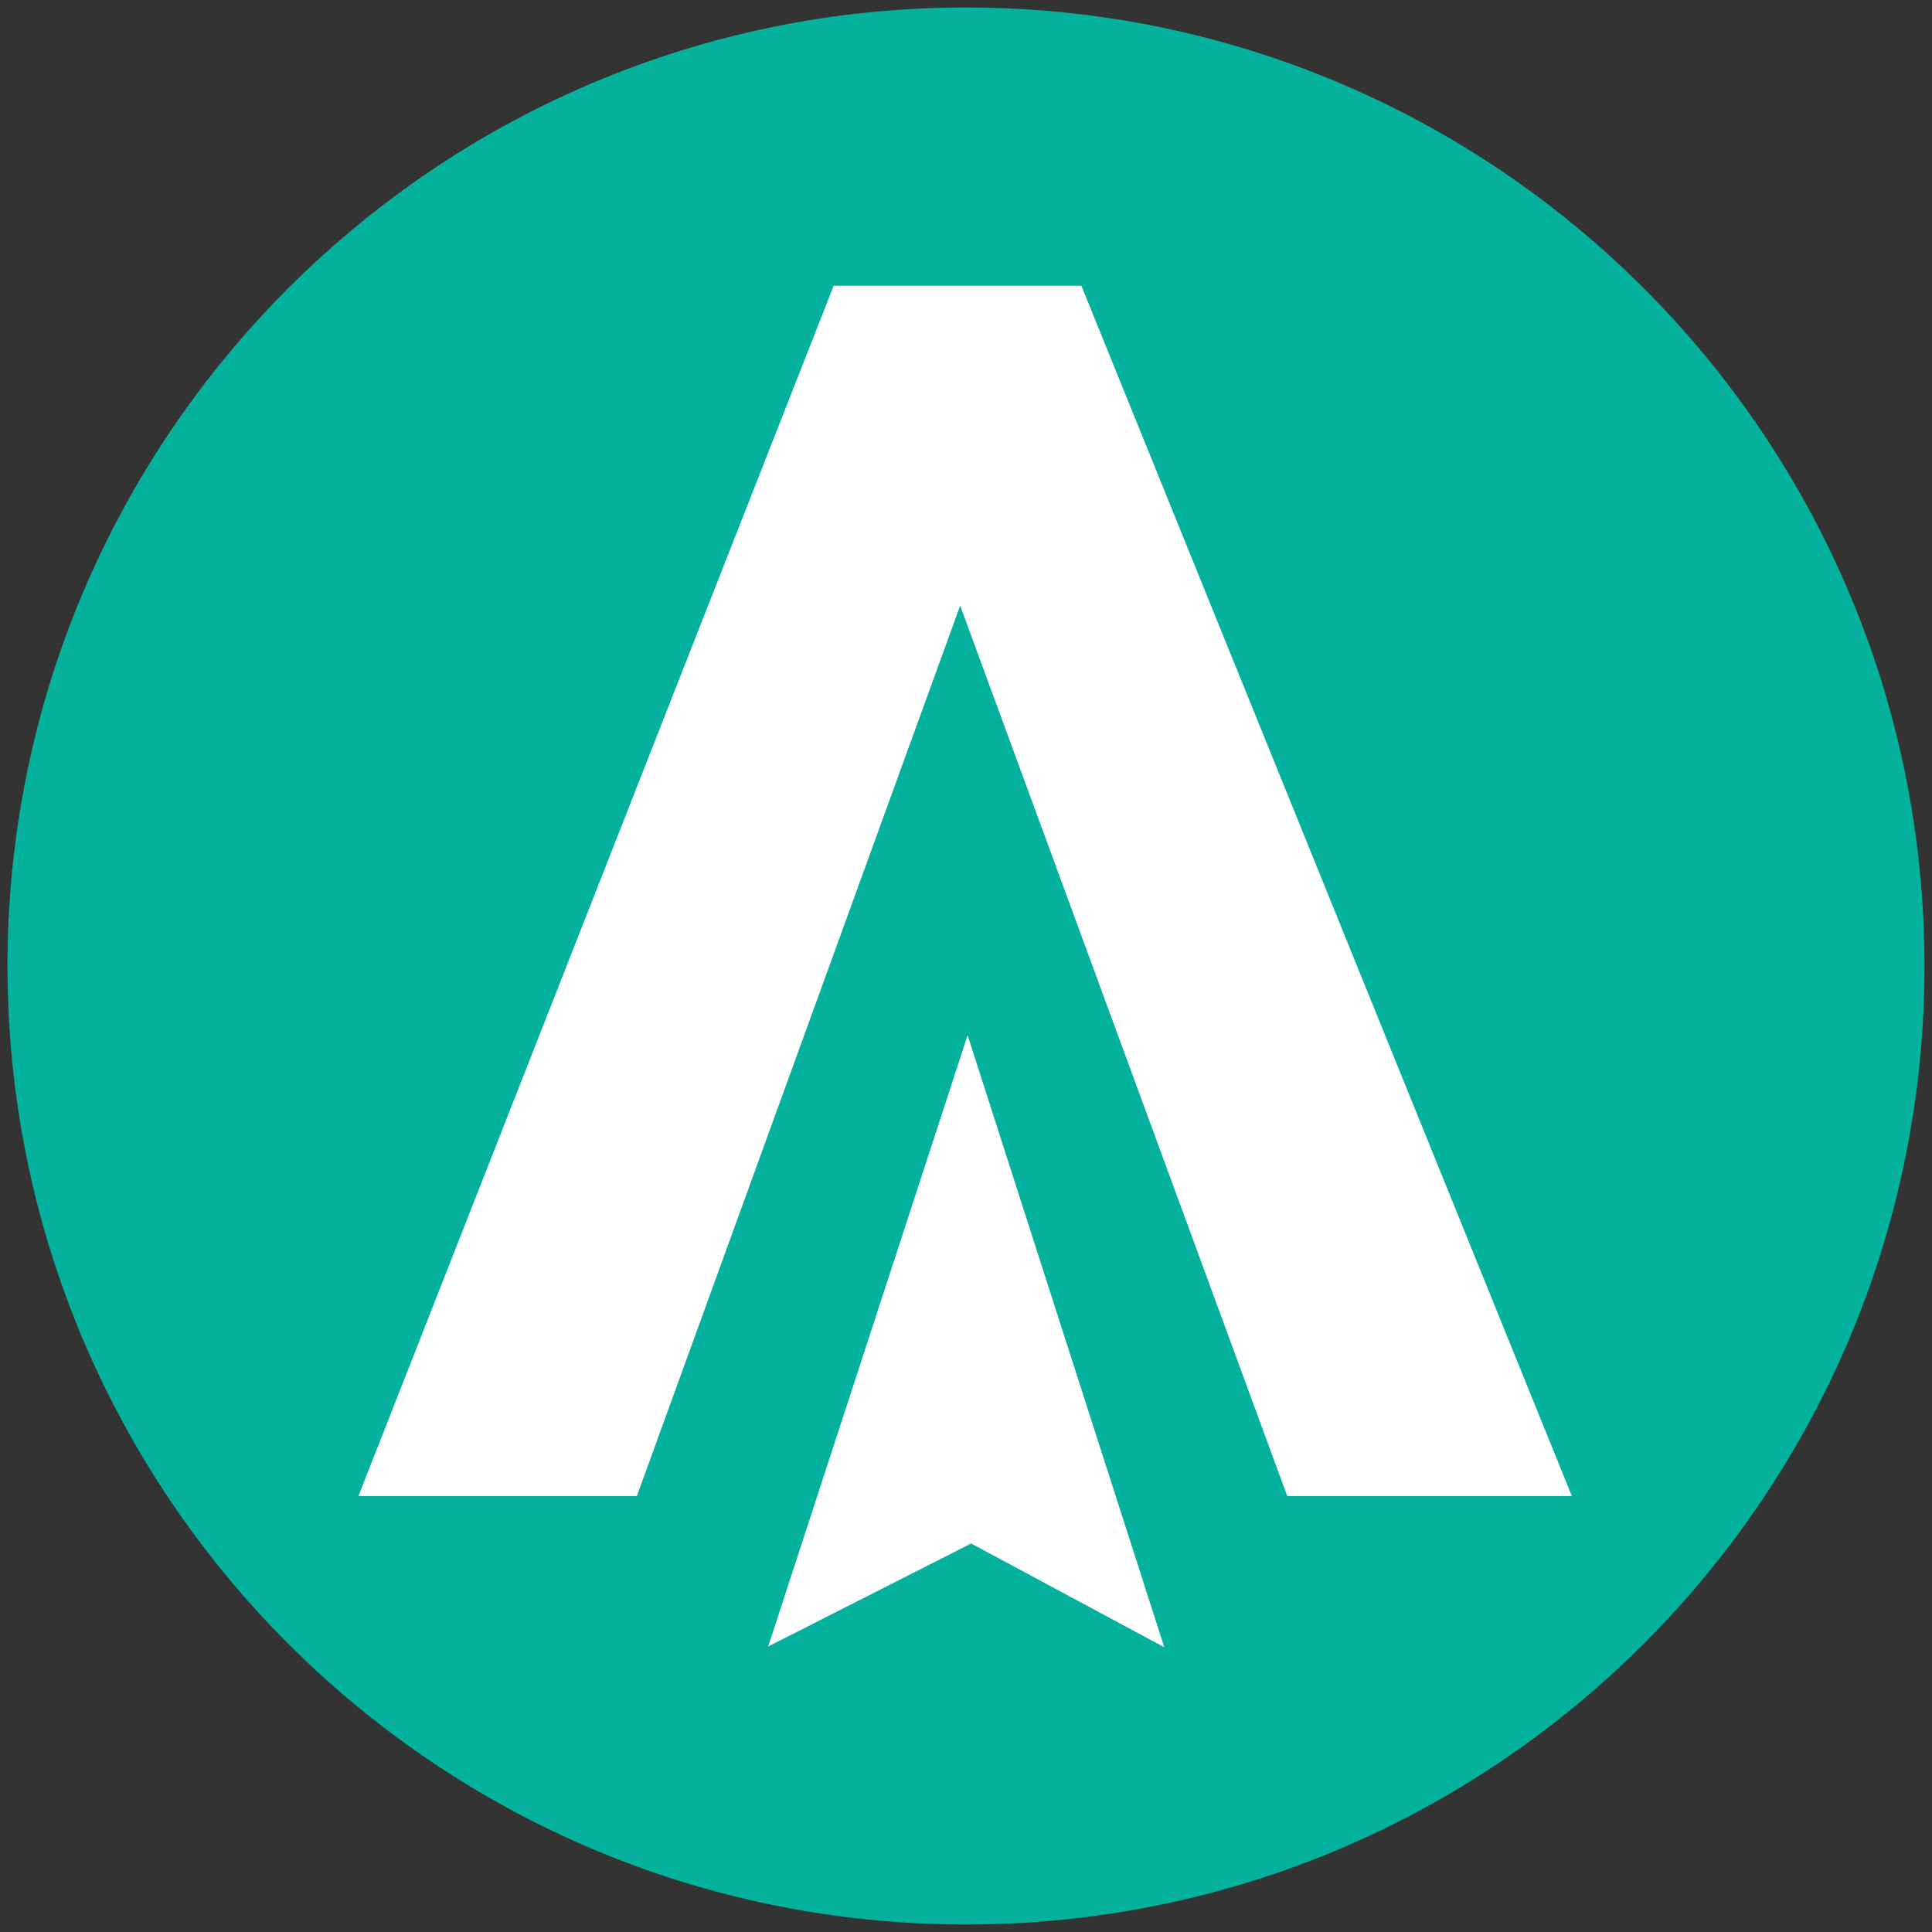 <svg xmlns="http://www.w3.org/2000/svg" xmlns:xlink="http://www.w3.org/1999/xlink" width="200" zoomAndPan="magnify" viewBox="0 0 150 150" height="200" preserveAspectRatio="xMidYMid meet" version="1.0"><rect x="0" y="0" width="150" height="150" fill="#333333" stroke="none"/><defs><clipPath id="765d0bf08e"><path d="M 0.582 0.582 L 149.418 0.582 L 149.418 149.418 L 0.582 149.418 Z M 0.582 0.582 " clip-rule="nonzero"/></clipPath><clipPath id="47dfbb574e"><path d="M 75 0.582 C 33.898 0.582 0.582 33.898 0.582 75 C 0.582 116.102 33.898 149.418 75 149.418 C 116.102 149.418 149.418 116.102 149.418 75 C 149.418 33.898 116.102 0.582 75 0.582 Z M 75 0.582 " clip-rule="nonzero"/></clipPath><clipPath id="e536c3e578"><path d="M 27.828 22.16 L 122.328 22.16 L 122.328 117 L 27.828 117 Z M 27.828 22.16 " clip-rule="nonzero"/></clipPath><clipPath id="bc3f203385"><path d="M 59 80 L 91 80 L 91 127.91 L 59 127.91 Z M 59 80 " clip-rule="nonzero"/></clipPath></defs><g clip-path="url(#765d0bf08e)"><g clip-path="url(#47dfbb574e)"><path fill="#04b19c" d="M 0.582 0.582 L 149.418 0.582 L 149.418 149.418 L 0.582 149.418 Z M 0.582 0.582 " fill-opacity="1" fill-rule="nonzero"/></g></g><g clip-path="url(#e536c3e578)"><path fill="#ffffff" d="M 83.957 22.184 L 64.727 22.184 L 27.828 116.156 L 49.445 116.156 L 74.547 47.02 L 99.941 116.156 L 122.039 116.156 Z M 83.957 22.184 " fill-opacity="1" fill-rule="nonzero"/></g><g clip-path="url(#bc3f203385)"><path fill="#ffffff" d="M 59.641 127.832 L 75.125 80.375 L 90.395 127.891 L 75.398 119.836 Z M 59.641 127.832 " fill-opacity="1" fill-rule="nonzero"/></g></svg>